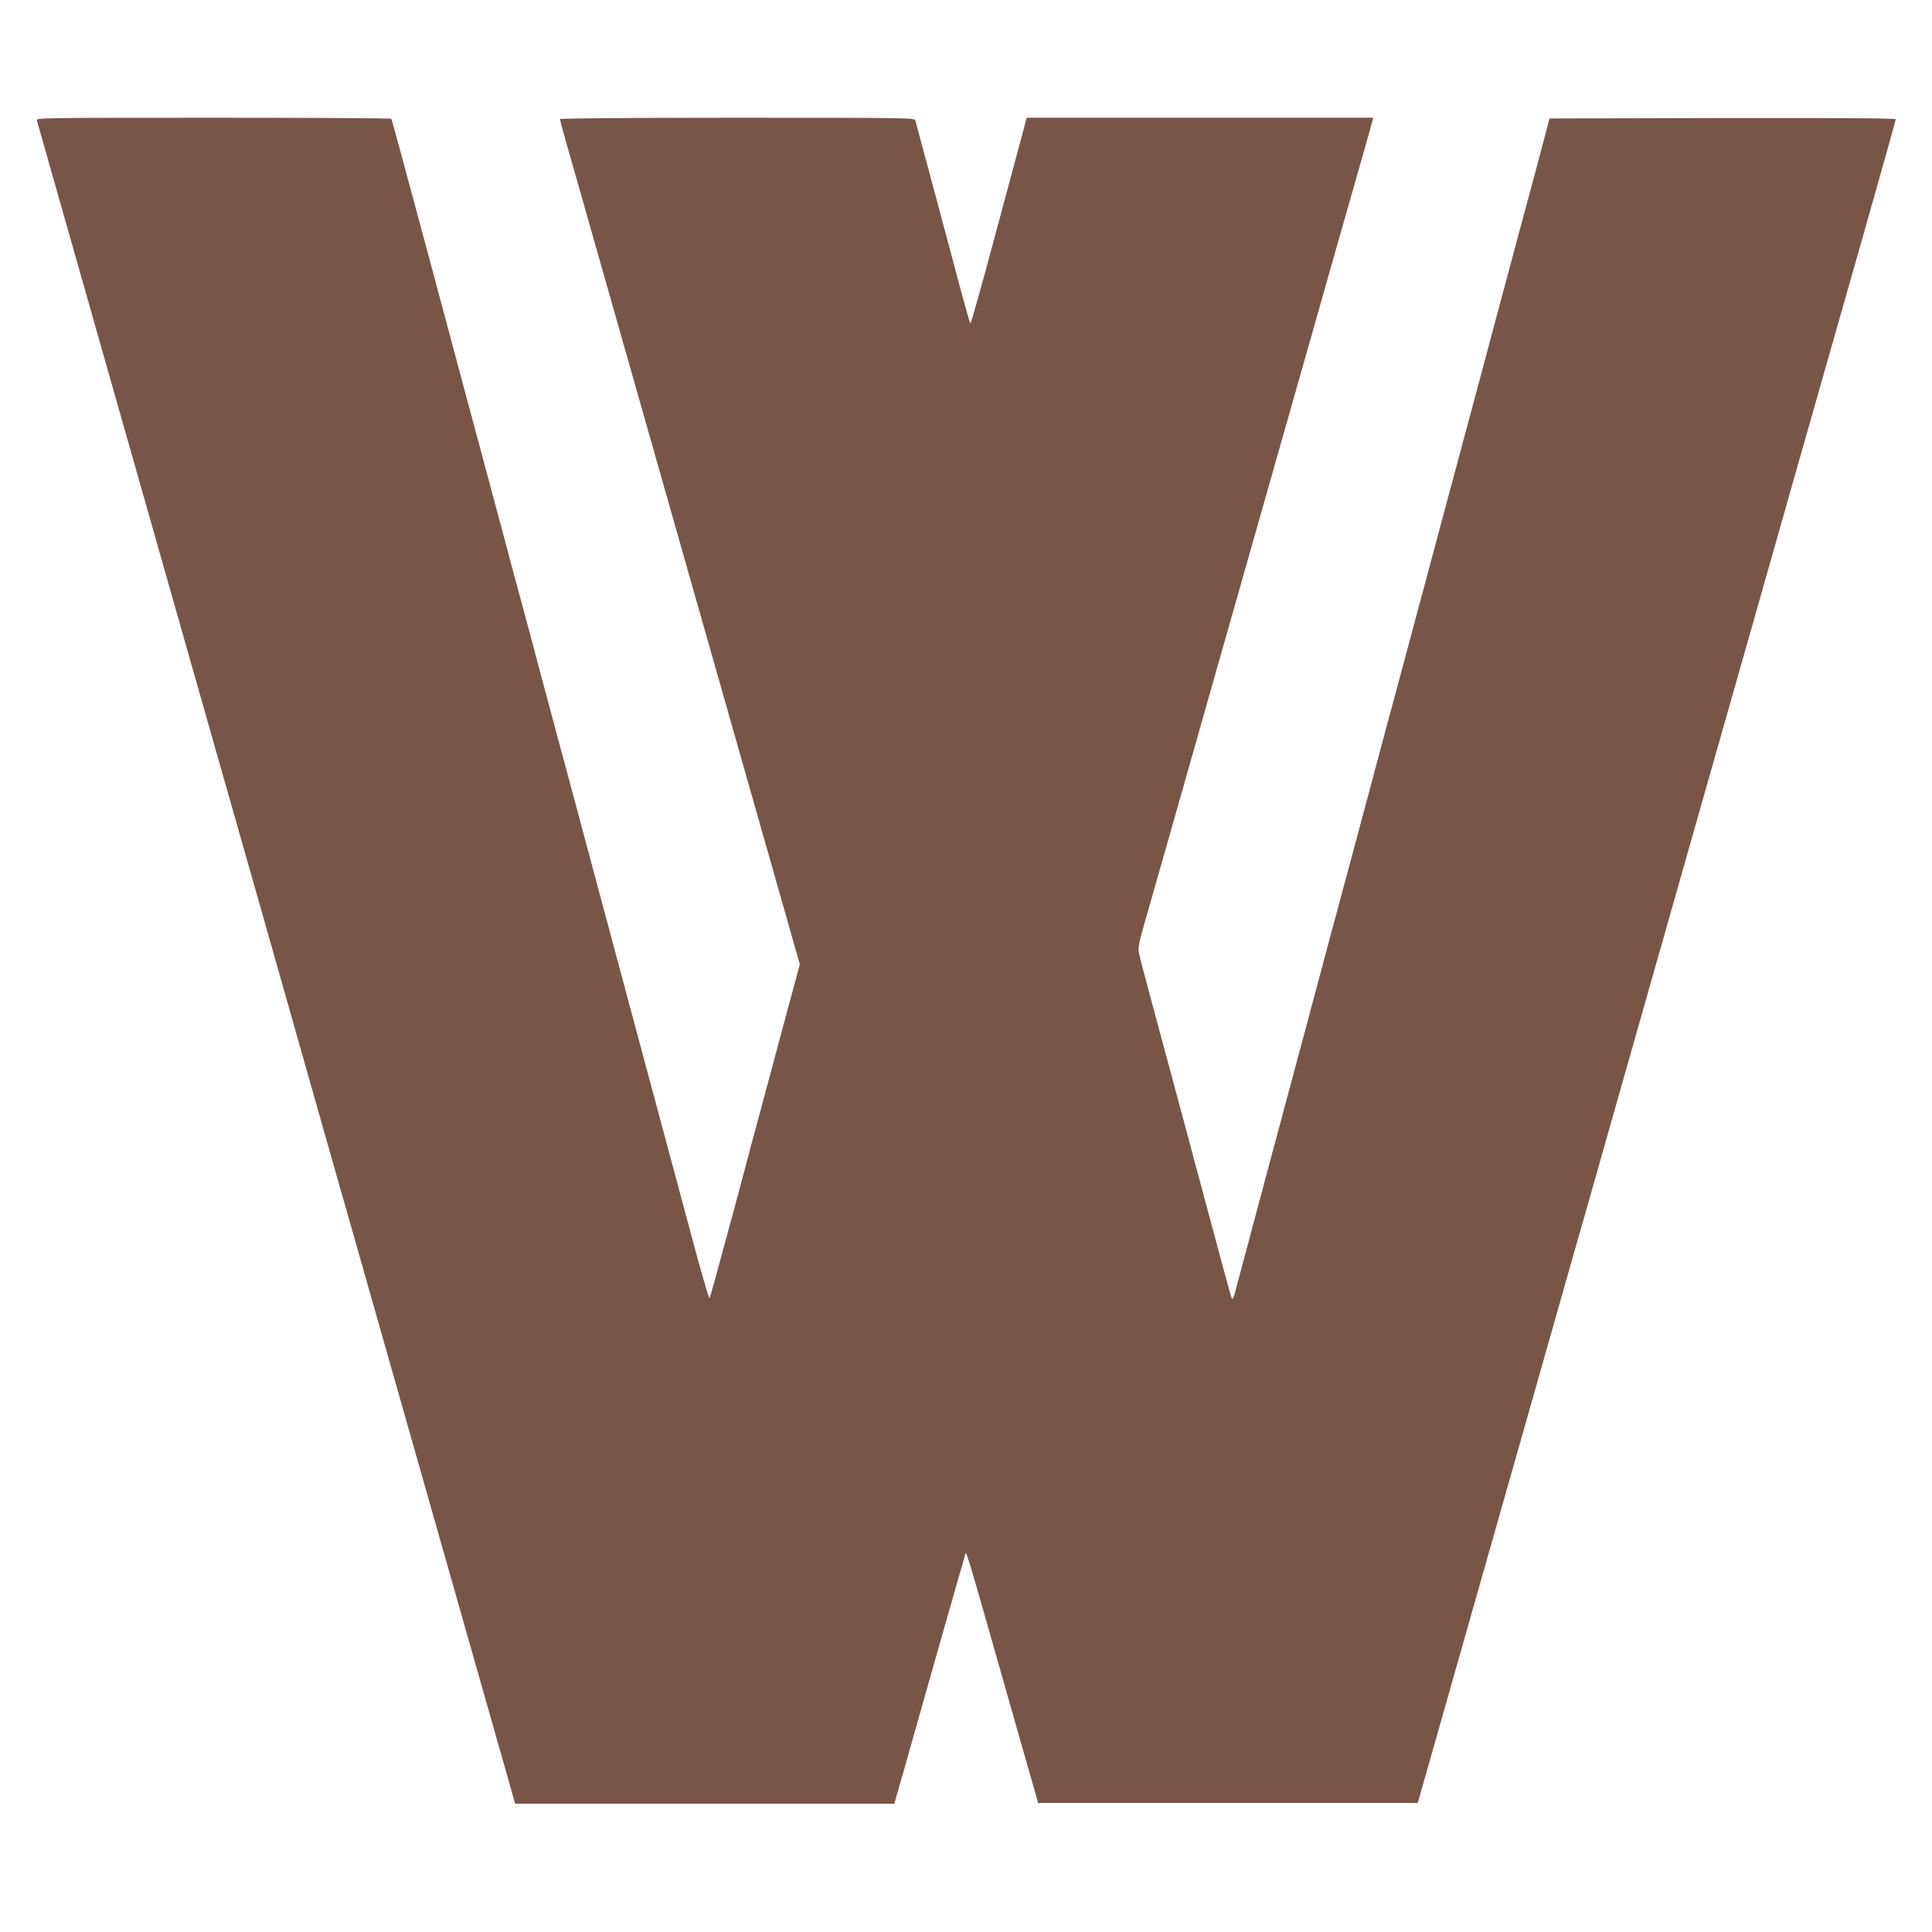 <?xml version="1.0" standalone="no"?>
<!DOCTYPE svg PUBLIC "-//W3C//DTD SVG 20010904//EN"
 "http://www.w3.org/TR/2001/REC-SVG-20010904/DTD/svg10.dtd">
<svg version="1.0" xmlns="http://www.w3.org/2000/svg"
 width="1280pt" height="1280pt" viewBox="0 0 1280 1280"
 preserveAspectRatio="xMidYMid meet">
<g transform="translate(0,1280) scale(0.1,-0.1)"
fill="#795548" stroke="none">
<path d="M244 12003 c5 -16 90 -316 441 -1553 162 -572 364 -1282 510 -1795
208 -732 414 -1455 529 -1860 156 -550 338 -1193 512 -1805 86 -300 202 -709
259 -910 189 -665 682 -2399 832 -2927 l86 -303 1256 0 1256 0 54 188 c29 103
131 464 227 802 96 338 180 631 186 650 12 38 -23 153 346 -1145 l140 -490
1257 0 1258 0 64 225 c35 124 131 461 213 750 141 498 363 1279 615 2165 62
220 174 614 249 875 74 261 191 675 261 920 280 985 362 1275 490 1725 74 259
204 718 290 1020 86 303 241 849 345 1215 104 366 291 1022 415 1458 124 436
225 797 225 802 0 7 -406 9 -1147 8 l-1147 -3 -37 -140 c-20 -77 -73 -277
-119 -445 -45 -168 -140 -523 -212 -790 -71 -267 -160 -600 -198 -740 -38
-140 -103 -383 -145 -540 -42 -157 -109 -409 -150 -560 -41 -151 -99 -369
-130 -485 -31 -115 -67 -250 -81 -300 -44 -165 -131 -488 -174 -650 -23 -88
-66 -248 -95 -355 -29 -107 -83 -307 -120 -445 -37 -137 -91 -340 -120 -450
-70 -259 -493 -1838 -506 -1890 -8 -28 -13 -35 -19 -25 -4 8 -73 260 -153 560
-147 550 -207 772 -364 1355 -48 176 -91 340 -96 365 -9 41 -4 64 46 240 31
107 117 409 191 670 74 261 196 691 271 955 75 264 192 676 260 915 68 239
185 651 260 915 75 264 193 678 261 920 69 242 152 532 184 645 32 113 63 222
68 243 l10 37 -1148 0 -1148 0 -19 -72 c-11 -40 -93 -348 -184 -685 -90 -337
-166 -609 -170 -605 -4 4 -32 104 -64 222 -82 308 -295 1102 -301 1123 -5 16
-70 17 -1180 17 -697 0 -1174 -4 -1174 -9 0 -5 18 -71 39 -148 22 -76 97 -338
166 -583 70 -245 223 -785 341 -1200 118 -415 291 -1025 385 -1355 94 -330
244 -859 334 -1175 90 -316 200 -702 244 -857 l80 -282 -33 -123 c-19 -68 -66
-244 -106 -393 -40 -148 -89 -333 -110 -410 -21 -77 -107 -396 -190 -710 -84
-313 -156 -573 -159 -577 -4 -5 -62 196 -128 445 -67 248 -253 940 -413 1537
-366 1367 -401 1495 -460 1715 -27 99 -76 284 -110 410 -34 127 -81 302 -104
390 -24 88 -67 248 -96 355 -28 107 -73 276 -100 375 -27 99 -76 284 -110 410
-34 127 -83 311 -110 410 -27 99 -144 536 -260 970 -117 435 -214 793 -217
798 -2 4 -533 7 -1179 7 -1115 0 -1175 -1 -1170 -17z"/>
</g>
</svg>

